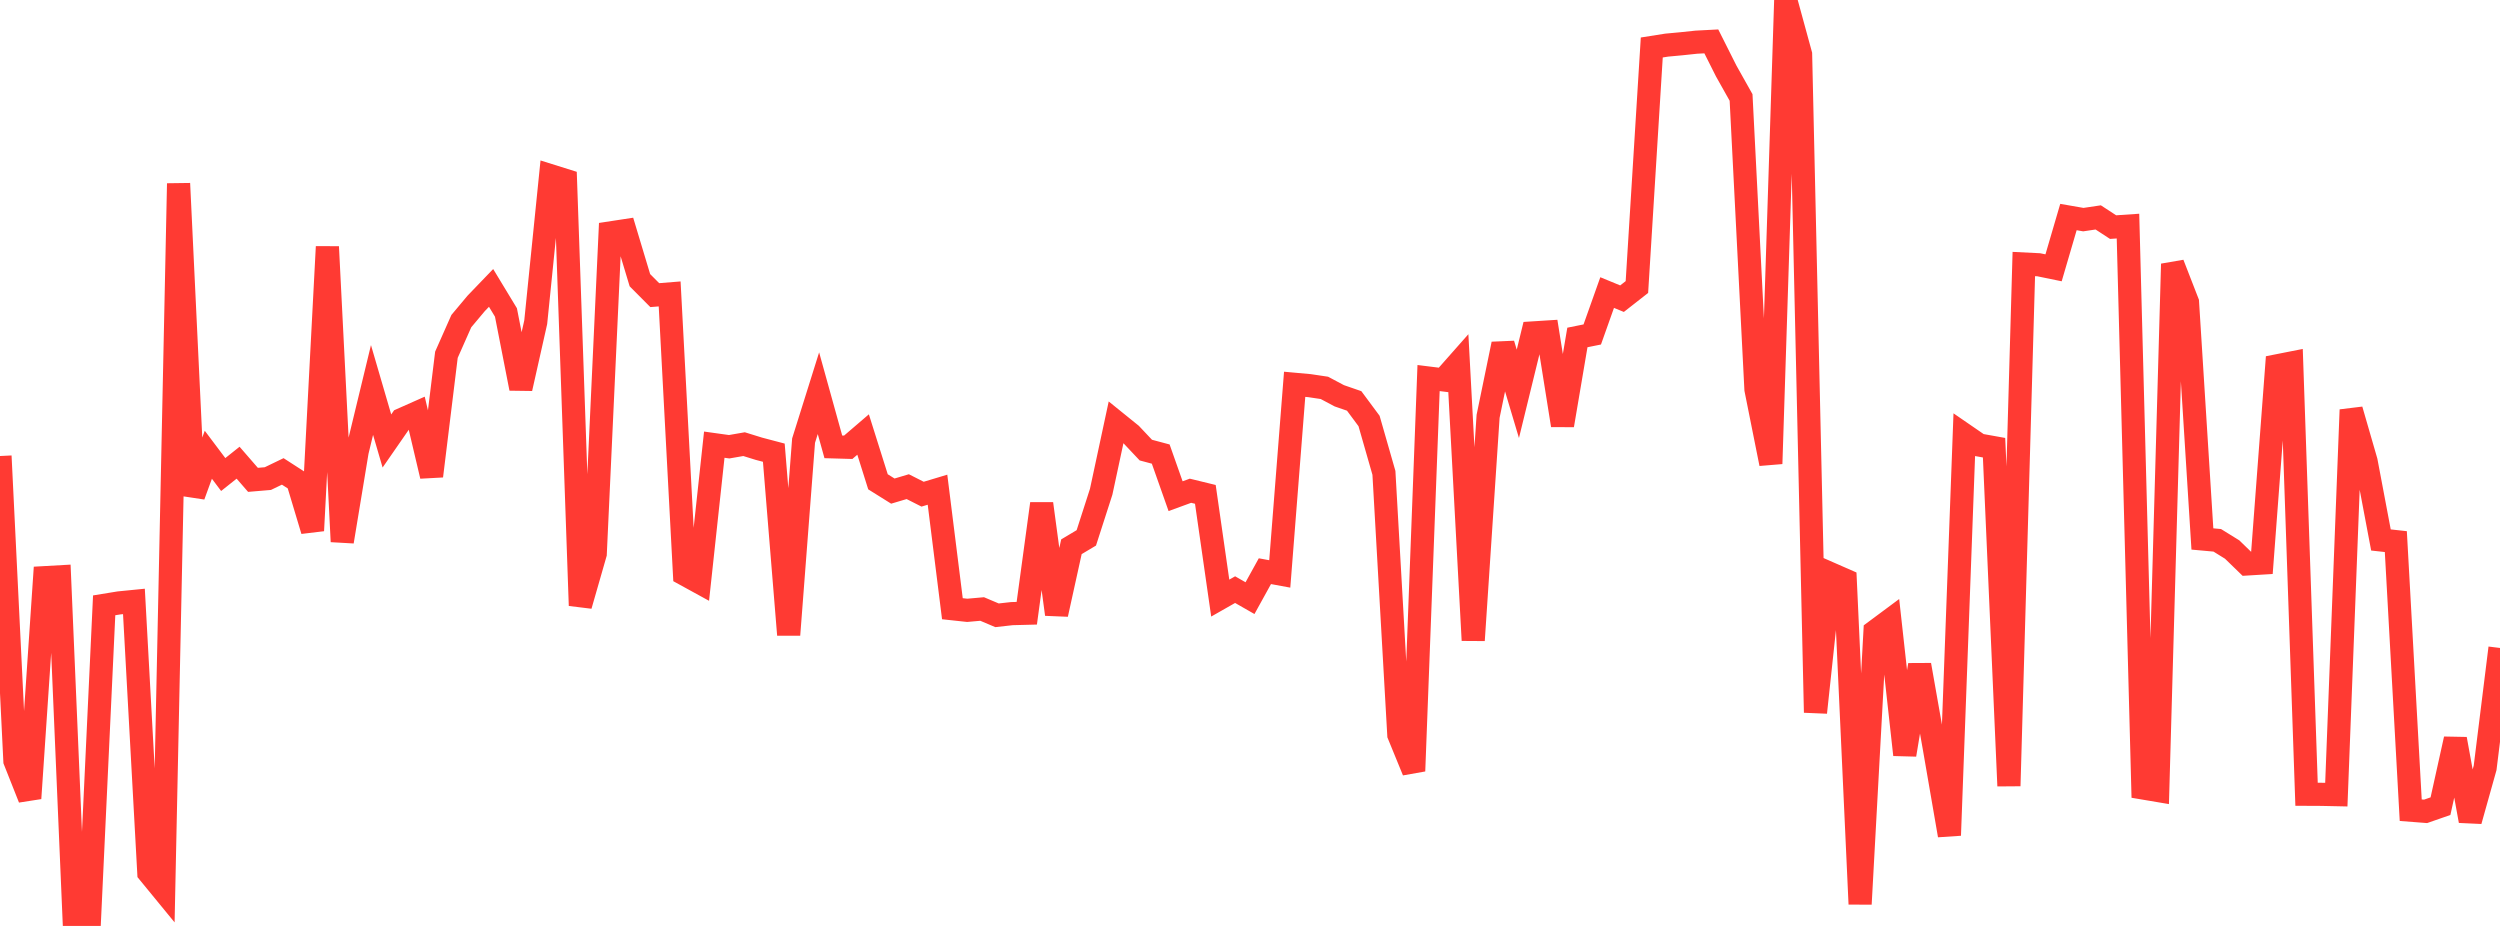 <?xml version="1.0" standalone="no"?>
<!DOCTYPE svg PUBLIC "-//W3C//DTD SVG 1.1//EN" "http://www.w3.org/Graphics/SVG/1.1/DTD/svg11.dtd">

<svg width="135" height="50" viewBox="0 0 135 50" preserveAspectRatio="none" 
  xmlns="http://www.w3.org/2000/svg"
  xmlns:xlink="http://www.w3.org/1999/xlink">


<polyline points="0.0, 24.625 0.804, 41.083 1.607, 43.109 2.411, 31.194 3.214, 31.149 4.018, 50.0 4.821, 49.862 5.625, 32.688 6.429, 32.557 7.232, 32.477 8.036, 47.126 8.839, 48.105 9.643, 9.909 10.446, 26.761 11.25, 24.556 12.054, 25.625 12.857, 24.986 13.661, 25.912 14.464, 25.844 15.268, 25.456 16.071, 25.974 16.875, 28.653 17.679, 13.325 18.482, 29.246 19.286, 24.381 20.089, 21.059 20.893, 23.813 21.696, 22.654 22.5, 22.297 23.304, 25.707 24.107, 19.156 24.911, 17.341 25.714, 16.383 26.518, 15.547 27.321, 16.873 28.125, 20.977 28.929, 17.4 29.732, 9.49 30.536, 9.742 31.339, 32.7 32.143, 29.901 32.946, 12.579 33.75, 12.456 34.554, 15.13 35.357, 15.937 36.161, 15.872 36.964, 31.004 37.768, 31.445 38.571, 24.012 39.375, 24.124 40.179, 23.984 40.982, 24.233 41.786, 24.445 42.589, 34.28 43.393, 23.794 44.196, 21.233 45.0, 24.13 45.804, 24.153 46.607, 23.464 47.411, 26.017 48.214, 26.519 49.018, 26.279 49.821, 26.686 50.625, 26.444 51.429, 32.871 52.232, 32.958 53.036, 32.886 53.839, 33.226 54.643, 33.136 55.446, 33.115 56.25, 27.2 57.054, 33.172 57.857, 29.525 58.661, 29.045 59.464, 26.553 60.268, 22.804 61.071, 23.453 61.875, 24.305 62.679, 24.52 63.482, 26.794 64.286, 26.5 65.089, 26.696 65.893, 32.297 66.696, 31.84 67.5, 32.3 68.304, 30.844 69.107, 30.992 69.911, 20.752 70.714, 20.825 71.518, 20.945 72.321, 21.372 73.125, 21.65 73.929, 22.734 74.732, 25.535 75.536, 39.675 76.339, 41.635 77.143, 20.415 77.946, 20.515 78.75, 19.605 79.554, 34.577 80.357, 22.482 81.161, 18.577 81.964, 21.267 82.768, 17.979 83.571, 17.928 84.375, 22.965 85.179, 18.223 85.982, 18.061 86.786, 15.798 87.589, 16.129 88.393, 15.5 89.196, 2.564 90.0, 2.437 90.804, 2.362 91.607, 2.277 92.411, 2.235 93.214, 3.832 94.018, 5.264 94.821, 21.025 95.625, 25.04 96.429, 0.0 97.232, 2.936 98.036, 38.475 98.839, 30.978 99.643, 31.331 100.446, 48.819 101.25, 34.095 102.054, 33.498 102.857, 40.757 103.661, 35.907 104.464, 40.457 105.268, 45.108 106.071, 23.479 106.875, 24.032 107.679, 24.176 108.482, 42.44 109.286, 14.257 110.089, 14.297 110.893, 14.462 111.696, 11.72 112.5, 11.86 113.304, 11.74 114.107, 12.264 114.911, 12.209 115.714, 42.549 116.518, 42.685 117.321, 14.253 118.125, 16.322 118.929, 29.104 119.732, 29.177 120.536, 29.675 121.339, 30.454 122.143, 30.405 122.946, 19.758 123.75, 19.599 124.554, 42.89 125.357, 42.894 126.161, 42.911 126.964, 22.129 127.768, 24.909 128.571, 29.158 129.375, 29.247 130.179, 43.751 130.982, 43.813 131.786, 43.533 132.589, 39.907 133.393, 44.327 134.196, 41.465 135.0, 34.99" fill="none" stroke="#ff3a33" stroke-width="1.25"/>

</svg>